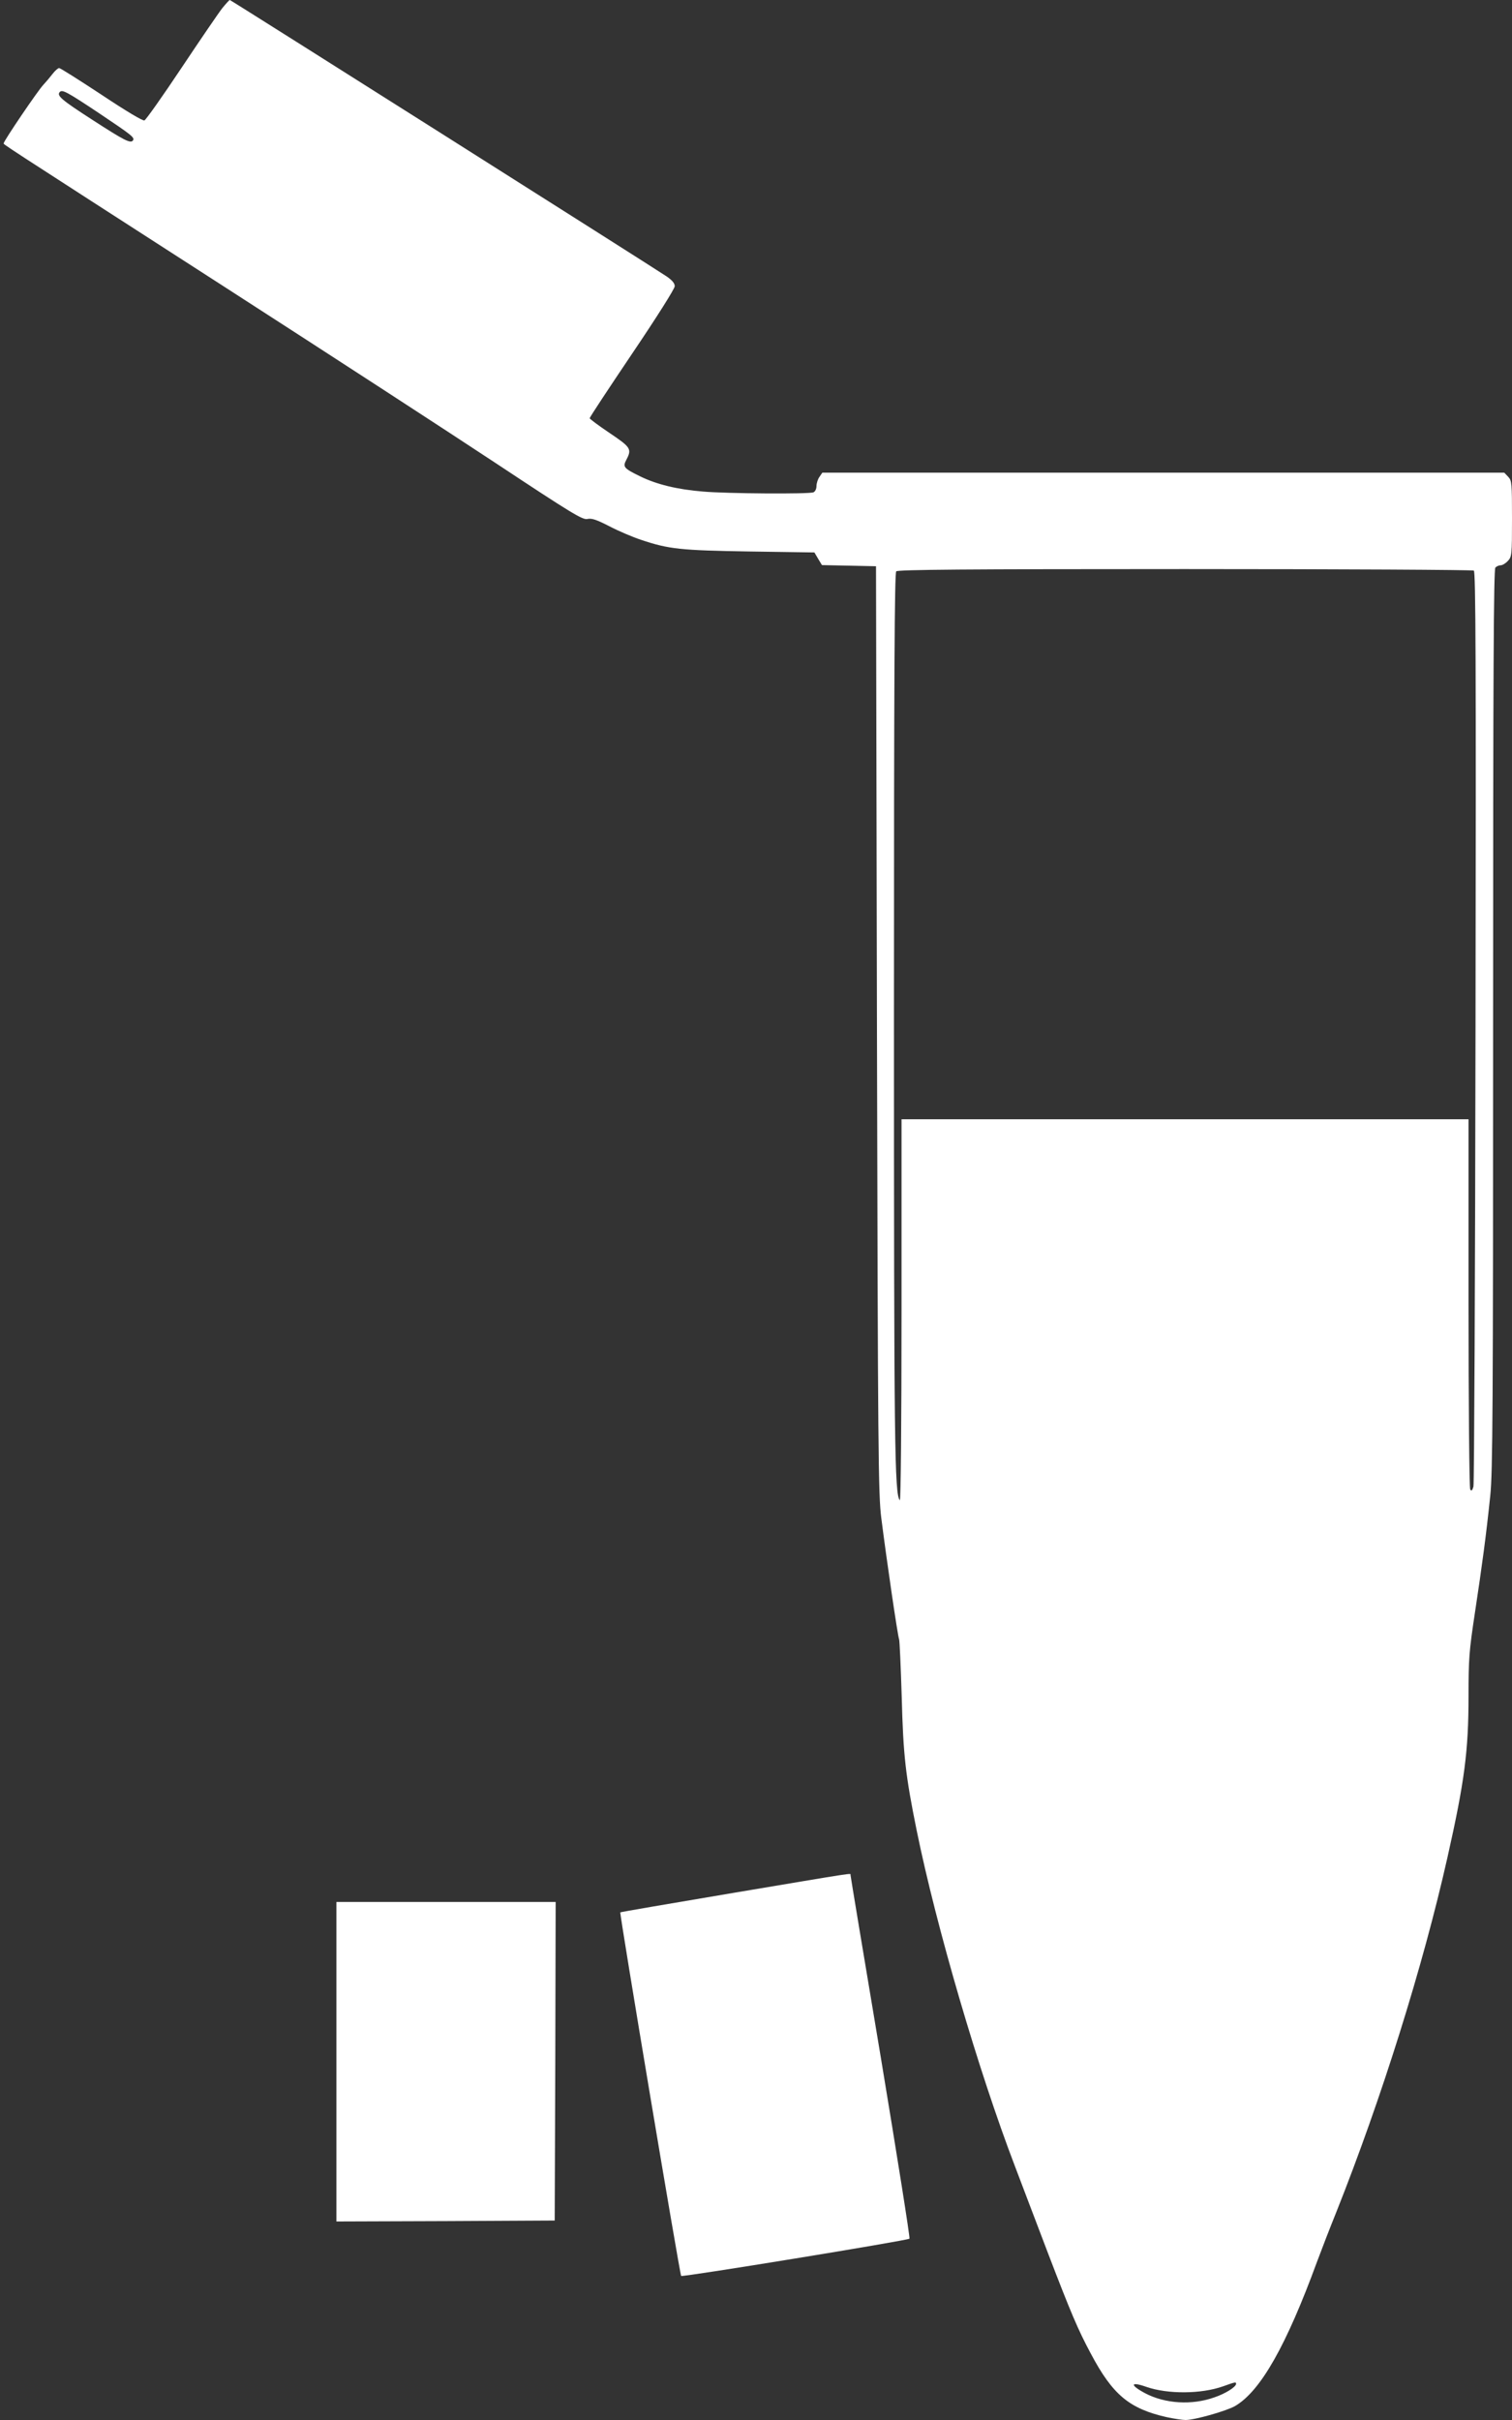 <?xml version="1.0" standalone="no"?>
<!DOCTYPE svg PUBLIC "-//W3C//DTD SVG 20010904//EN"
 "http://www.w3.org/TR/2001/REC-SVG-20010904/DTD/svg10.dtd">
<svg version="1.0" xmlns="http://www.w3.org/2000/svg"
 width="800pt" height="1280pt" viewBox="0 0 800 1280"
 preserveAspectRatio="xMidYMid meet">
<rect x="0" y="0" width="800" height="1280" fill="#333333" stroke="none"/>
<g transform="translate(0,1280) scale(0.1,-0.1)"
fill="#ffffff" stroke="none">
<path d="M1177 12758 c-19 -24 -116 -166 -216 -316 -100 -150 -189 -276 -197
-279 -9 -3 -98 50 -227 136 -117 77 -218 141 -224 141 -6 0 -22 -14 -35 -31
-13 -17 -35 -43 -49 -58 -28 -29 -209 -296 -209 -308 0 -9 -76 41 1175 -765
534 -344 1176 -761 1427 -927 405 -268 461 -302 486 -296 23 5 49 -4 117 -39
48 -25 123 -57 166 -71 148 -50 211 -56 576 -62 l342 -5 20 -34 20 -33 143 -3
143 -3 5 -2450 c5 -2241 7 -2462 23 -2585 29 -229 87 -624 94 -640 3 -8 9
-145 14 -305 8 -310 20 -415 79 -706 104 -511 328 -1275 519 -1774 37 -99 116
-304 173 -455 124 -324 162 -413 229 -538 116 -219 204 -292 402 -337 38 -8
83 -15 100 -15 49 0 217 48 262 74 135 79 271 320 433 762 23 62 69 181 103
265 238 598 458 1298 588 1877 90 400 111 562 111 851 0 197 3 238 34 442 38
251 59 406 81 618 13 123 15 470 15 2520 0 1835 3 2380 12 2389 7 7 19 12 28
12 9 0 26 10 38 23 21 22 22 32 22 223 0 188 -1 202 -20 222 l-21 22 -1804 0
-1804 0 -15 -22 c-9 -12 -16 -34 -16 -49 0 -15 -7 -29 -16 -33 -25 -10 -457
-7 -584 4 -137 11 -246 38 -332 80 -88 43 -94 50 -74 88 30 57 24 66 -89 142
-58 39 -105 74 -105 78 0 5 101 158 225 342 129 191 225 343 225 356 0 16 -14
32 -43 52 -63 43 -2306 1462 -2311 1462 -3 0 -20 -19 -39 -42z m-651 -558
c170 -114 187 -127 178 -142 -12 -19 -45 -2 -215 108 -166 107 -191 129 -172
148 13 13 38 0 209 -114z m7272 -2418 c10 -7 12 -475 9 -2413 -2 -1322 -7
-2417 -11 -2432 -6 -21 -11 -25 -17 -15 -5 7 -9 451 -9 986 l0 972 -1500 0
-1500 0 0 -1012 c0 -599 -4 -1008 -9 -1003 -28 30 -31 293 -31 2571 0 1799 3
2333 12 2342 9 9 362 12 1528 12 833 0 1521 -4 1528 -8z m-1258 -9591 c0 -16
-57 -52 -114 -71 -120 -43 -262 -34 -368 22 -82 44 -77 63 8 33 113 -39 289
-38 405 3 67 24 69 24 69 13z"/>
<path d="M3880 2788 c-327 -55 -596 -101 -598 -103 -5 -5 315 -1916 322 -1923
8 -7 1196 187 1208 197 4 3 -65 436 -152 961 -88 525 -160 958 -160 963 0 10
42 16 -620 -95z"/>
<path d="M1780 1895 l0 -845 578 2 577 3 3 843 2 842 -580 0 -580 0 0 -845z"/>
</g>
</svg>
